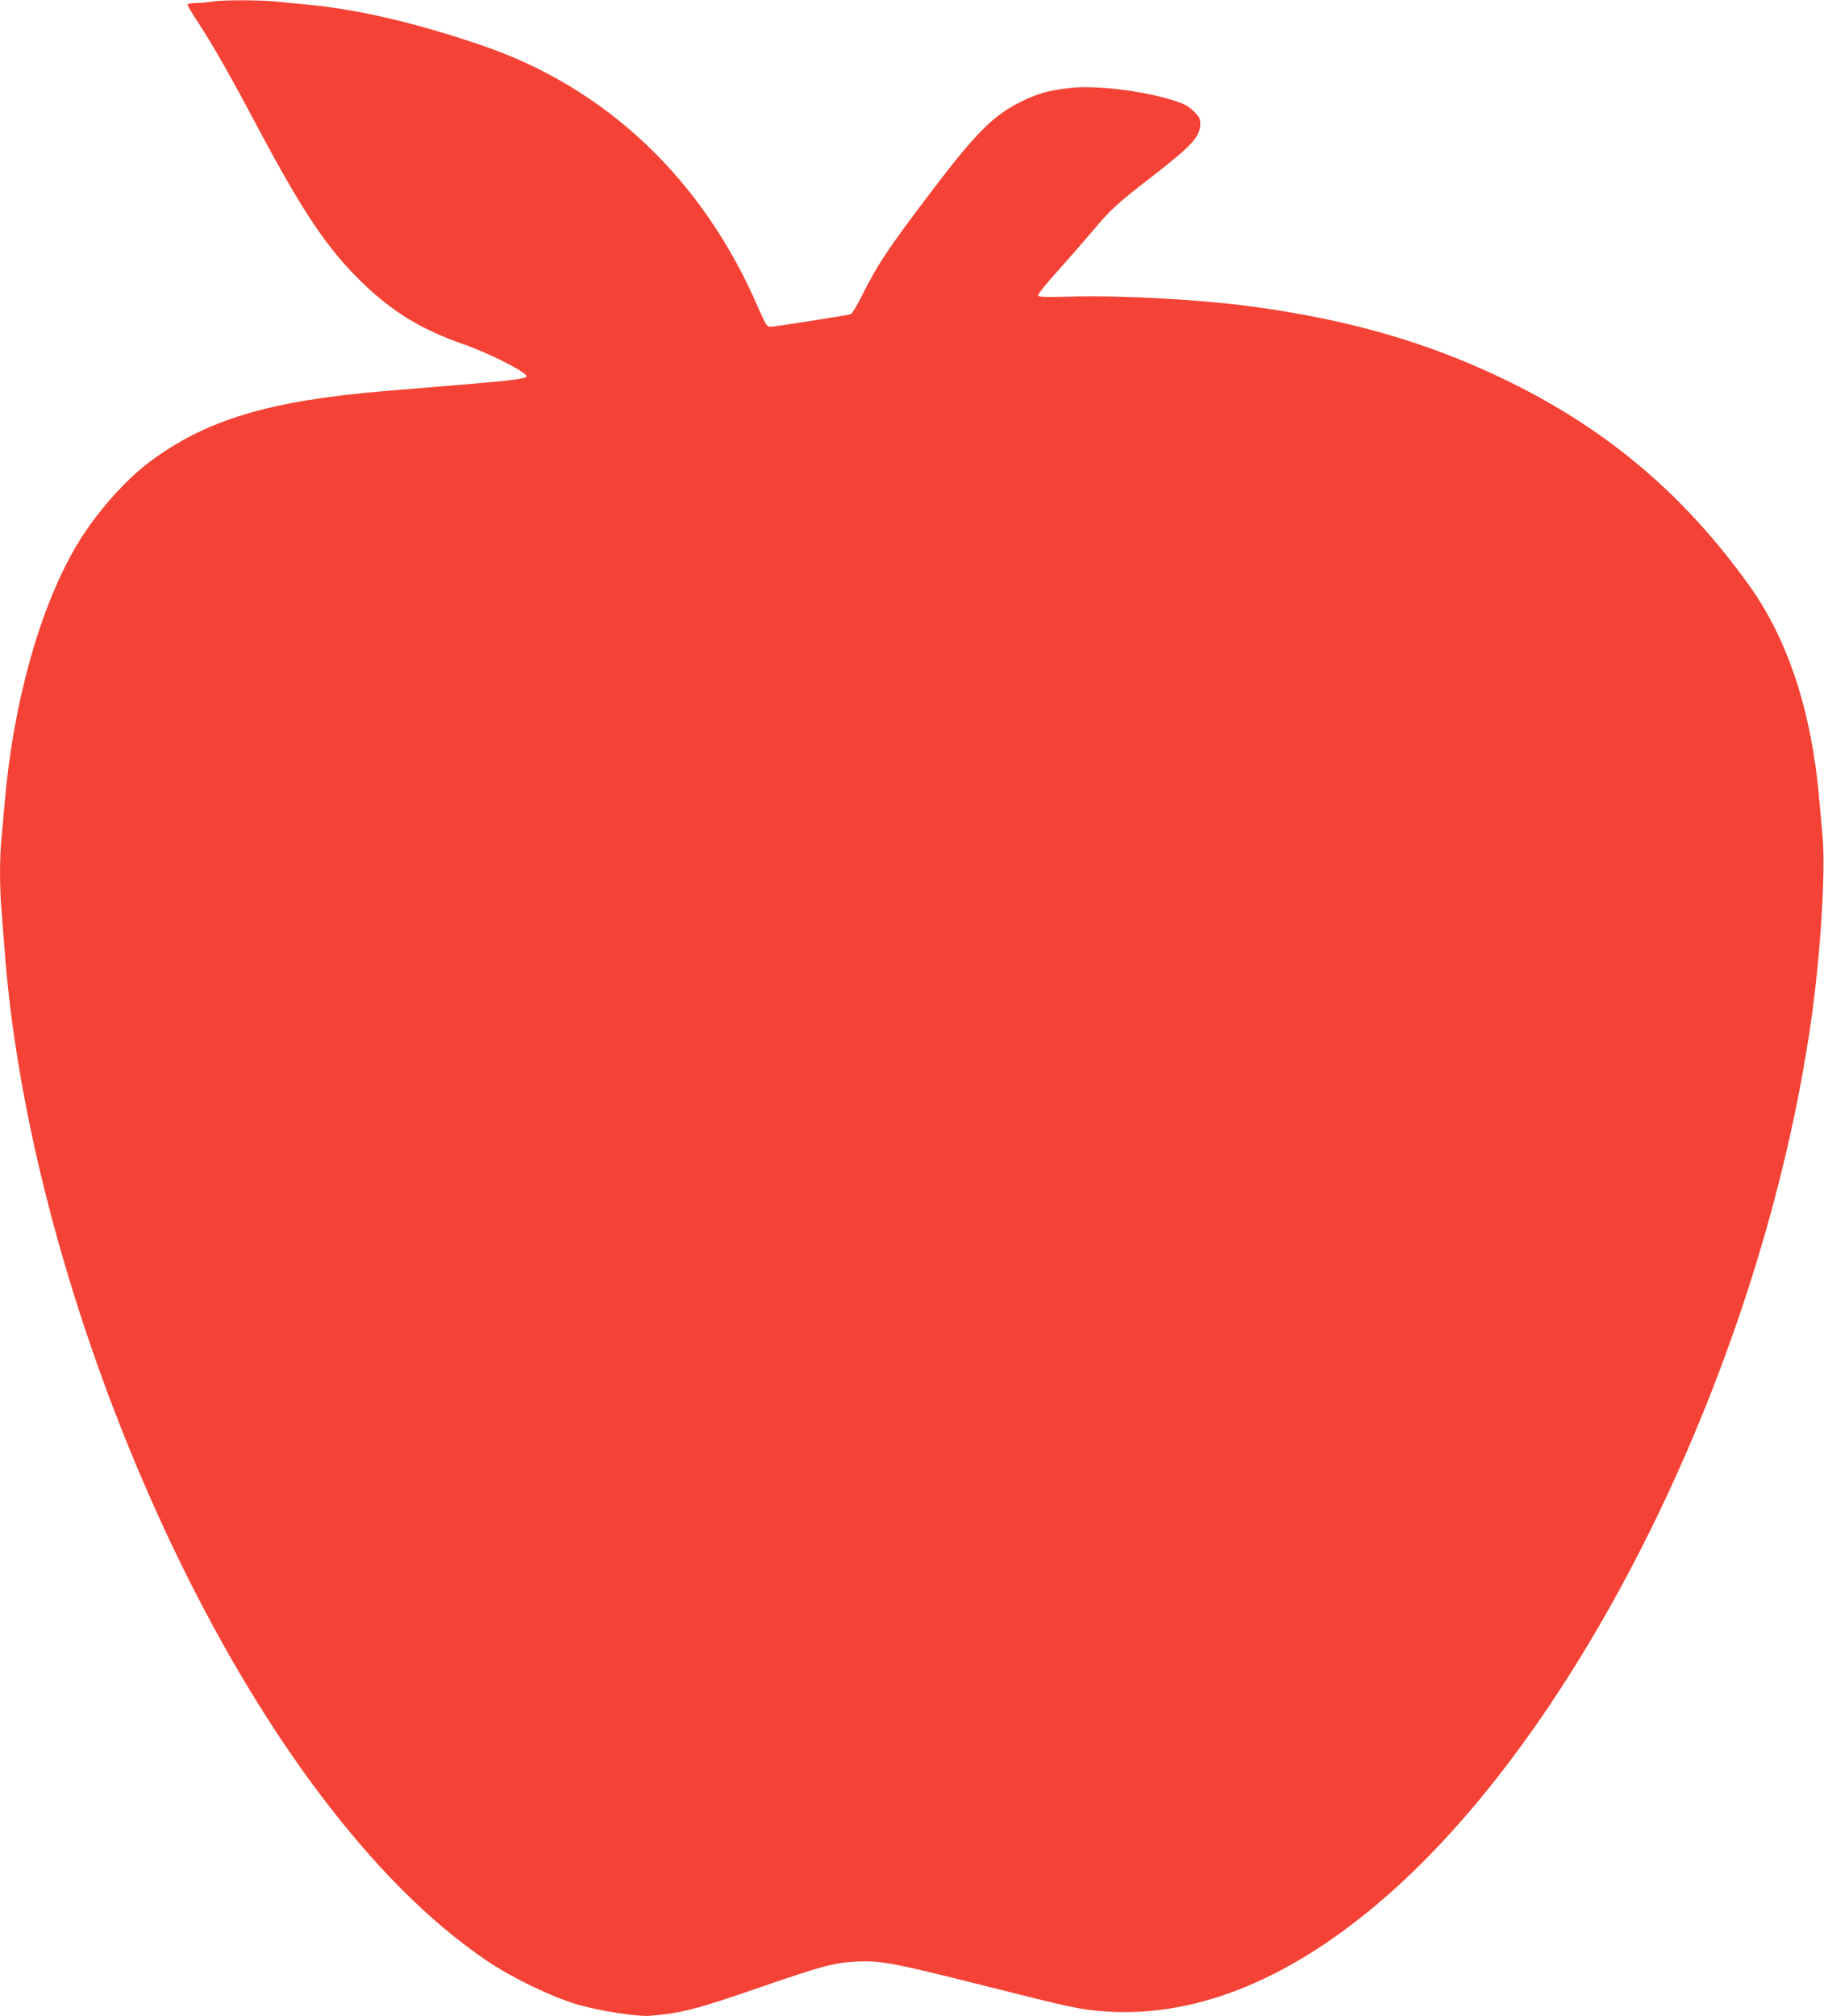 <?xml version="1.0" standalone="no"?>
<!DOCTYPE svg PUBLIC "-//W3C//DTD SVG 20010904//EN"
 "http://www.w3.org/TR/2001/REC-SVG-20010904/DTD/svg10.dtd">
<svg version="1.0" xmlns="http://www.w3.org/2000/svg"
 width="1158pt" height="1280pt" viewBox="0 0 1158 1280"
 preserveAspectRatio="xMidYMid meet">
<g transform="translate(0,1280) scale(0.1,-0.1)"
fill="#f44336" stroke="none">
<path d="M1345 12790 c-27 -5 -74 -9 -102 -9 -29 -1 -53 -5 -53 -10 0 -6 33
-61 74 -123 90 -139 203 -337 373 -658 289 -543 443 -772 665 -986 190 -184
378 -299 637 -388 179 -63 423 -188 403 -208 -13 -13 -100 -24 -387 -48 -137
-11 -360 -30 -495 -41 -749 -62 -1150 -182 -1510 -451 -161 -120 -350 -337
-466 -534 -232 -394 -401 -1000 -454 -1629 -6 -71 -15 -171 -20 -222 -13 -117
-13 -326 0 -467 5 -61 14 -176 20 -256 132 -1756 950 -3949 1990 -5335 355
-473 707 -825 1070 -1072 161 -109 413 -231 579 -279 137 -40 374 -77 456 -71
195 15 296 41 692 178 403 139 478 159 619 166 155 8 234 -7 809 -152 571
-144 611 -152 770 -164 561 -40 1144 189 1725 678 1295 1088 2448 3436 2759
5616 59 414 92 946 72 1164 -6 69 -16 180 -22 246 -48 549 -199 1008 -445
1350 -411 573 -893 982 -1519 1290 -501 247 -1015 396 -1650 481 -328 43 -814
70 -1137 61 -176 -4 -208 -3 -208 9 0 8 57 79 128 157 70 78 171 194 224 257
110 131 149 167 378 344 252 196 300 249 300 332 0 31 -7 44 -43 79 -34 33
-62 47 -128 68 -198 62 -499 98 -661 78 -131 -15 -200 -35 -303 -85 -179 -89
-285 -194 -573 -573 -280 -369 -343 -465 -448 -676 -27 -53 -55 -99 -64 -102
-28 -8 -475 -78 -504 -79 -28 -1 -31 4 -87 131 -350 807 -960 1385 -1747 1654
-412 141 -781 228 -1102 259 -63 6 -156 15 -207 20 -105 11 -335 11 -408 0z"/>
</g>
</svg>
